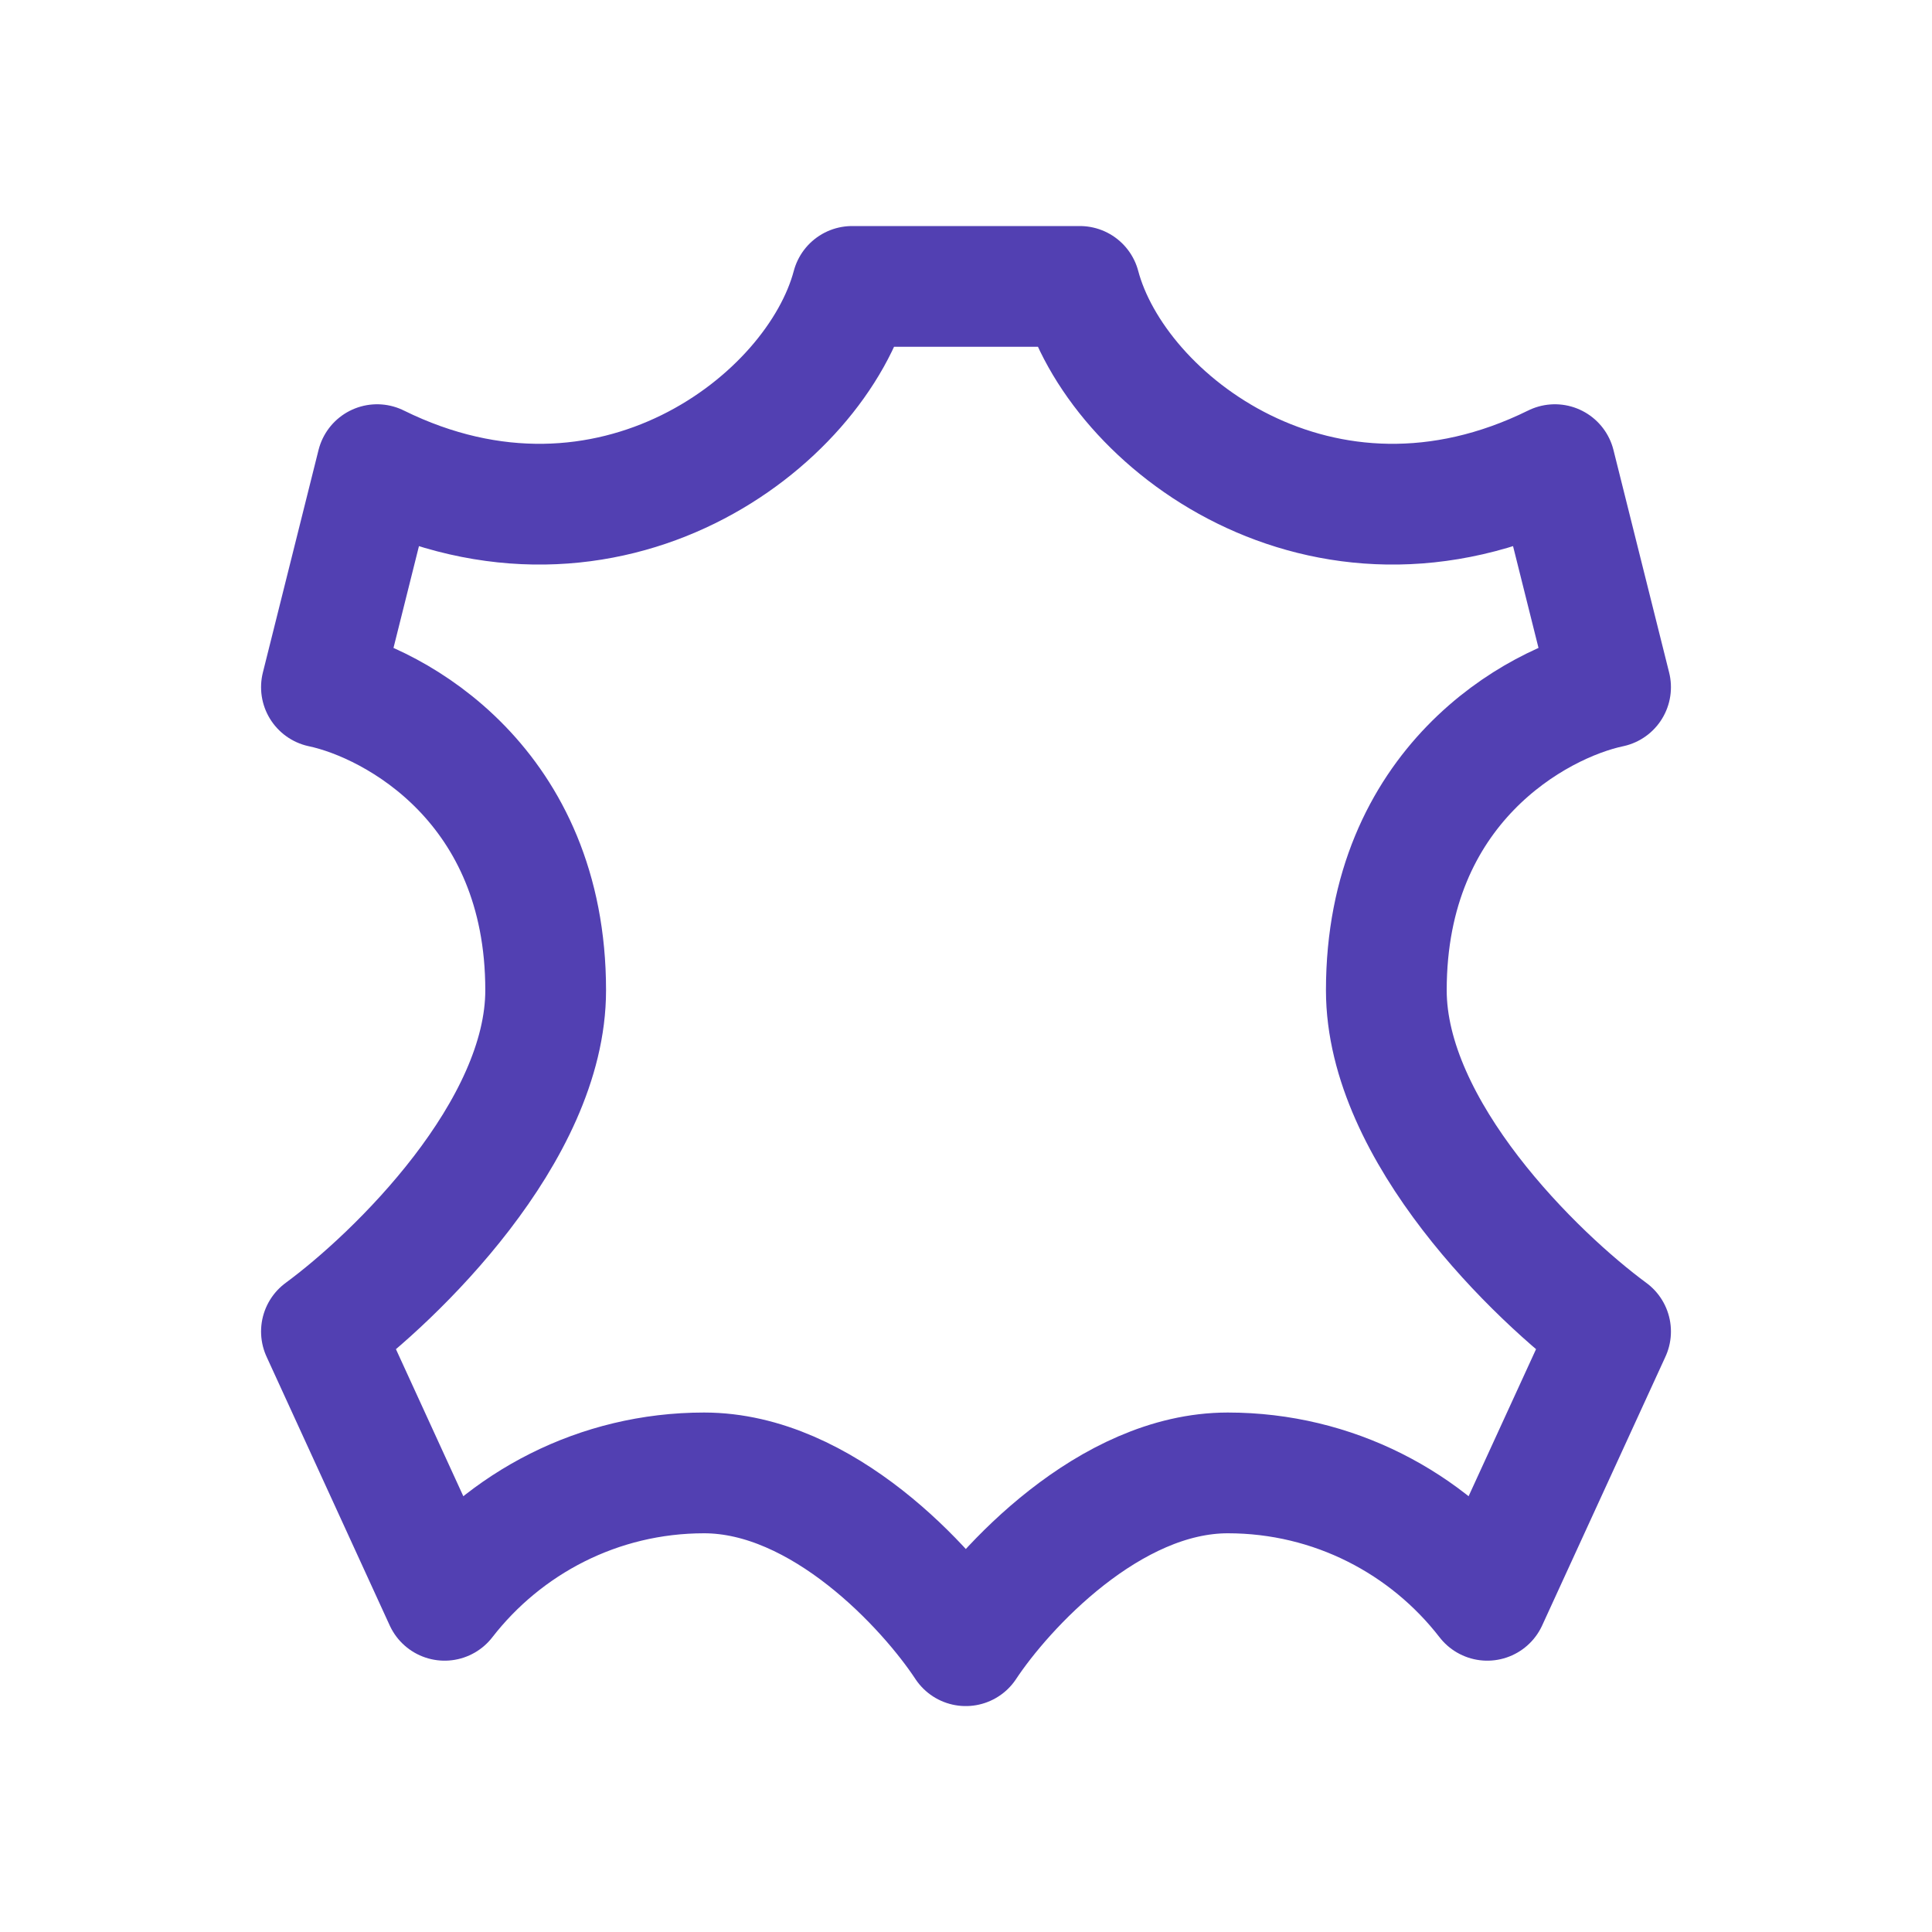 <svg width="16" height="16" viewBox="0 0 16 16" fill="none" xmlns="http://www.w3.org/2000/svg">
<g id="Frame">
<path id="Vector" d="M7.057 2.372C6.759 3.495 5.044 4.796 3.123 3.848L2.662 5.691C3.281 5.822 4.519 6.508 4.519 8.201C4.519 9.369 3.281 10.572 2.662 11.027L3.682 13.253C4.179 12.612 4.957 12.198 5.831 12.198C6.812 12.198 7.684 13.152 7.998 13.629C8.313 13.152 9.188 12.198 10.168 12.198C11.043 12.198 11.821 12.612 12.317 13.253L13.338 11.027C12.719 10.572 11.481 9.369 11.481 8.201C11.481 6.508 12.719 5.822 13.338 5.691L12.877 3.848C10.955 4.796 9.241 3.495 8.943 2.372H7.057Z" stroke="#5240B2" stroke-miterlimit="10" stroke-linecap="round" stroke-linejoin="round"/>
</g>
</svg>
